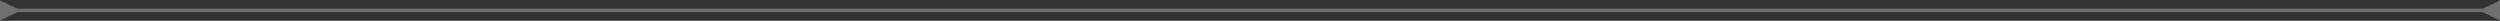 <?xml version="1.0" encoding="utf-8"?>
<svg xmlns="http://www.w3.org/2000/svg" fill="none" height="100%" overflow="visible" preserveAspectRatio="none" style="display: block;" viewBox="0 0 720 6" width="100%">
<rect x="0" y="0" width="720" height="6" fill="#333333" stroke="none"/>
<path d="M5 2.5L0 0.113V5.887L5 3.5V2.5ZM715 3.5L720 5.887V0.113L715 2.5V3.5ZM4.5 3V3.5H715.5V3V2.5H4.5V3Z" fill="white" fill-opacity="0.3" id="Line 10"/>
</svg>